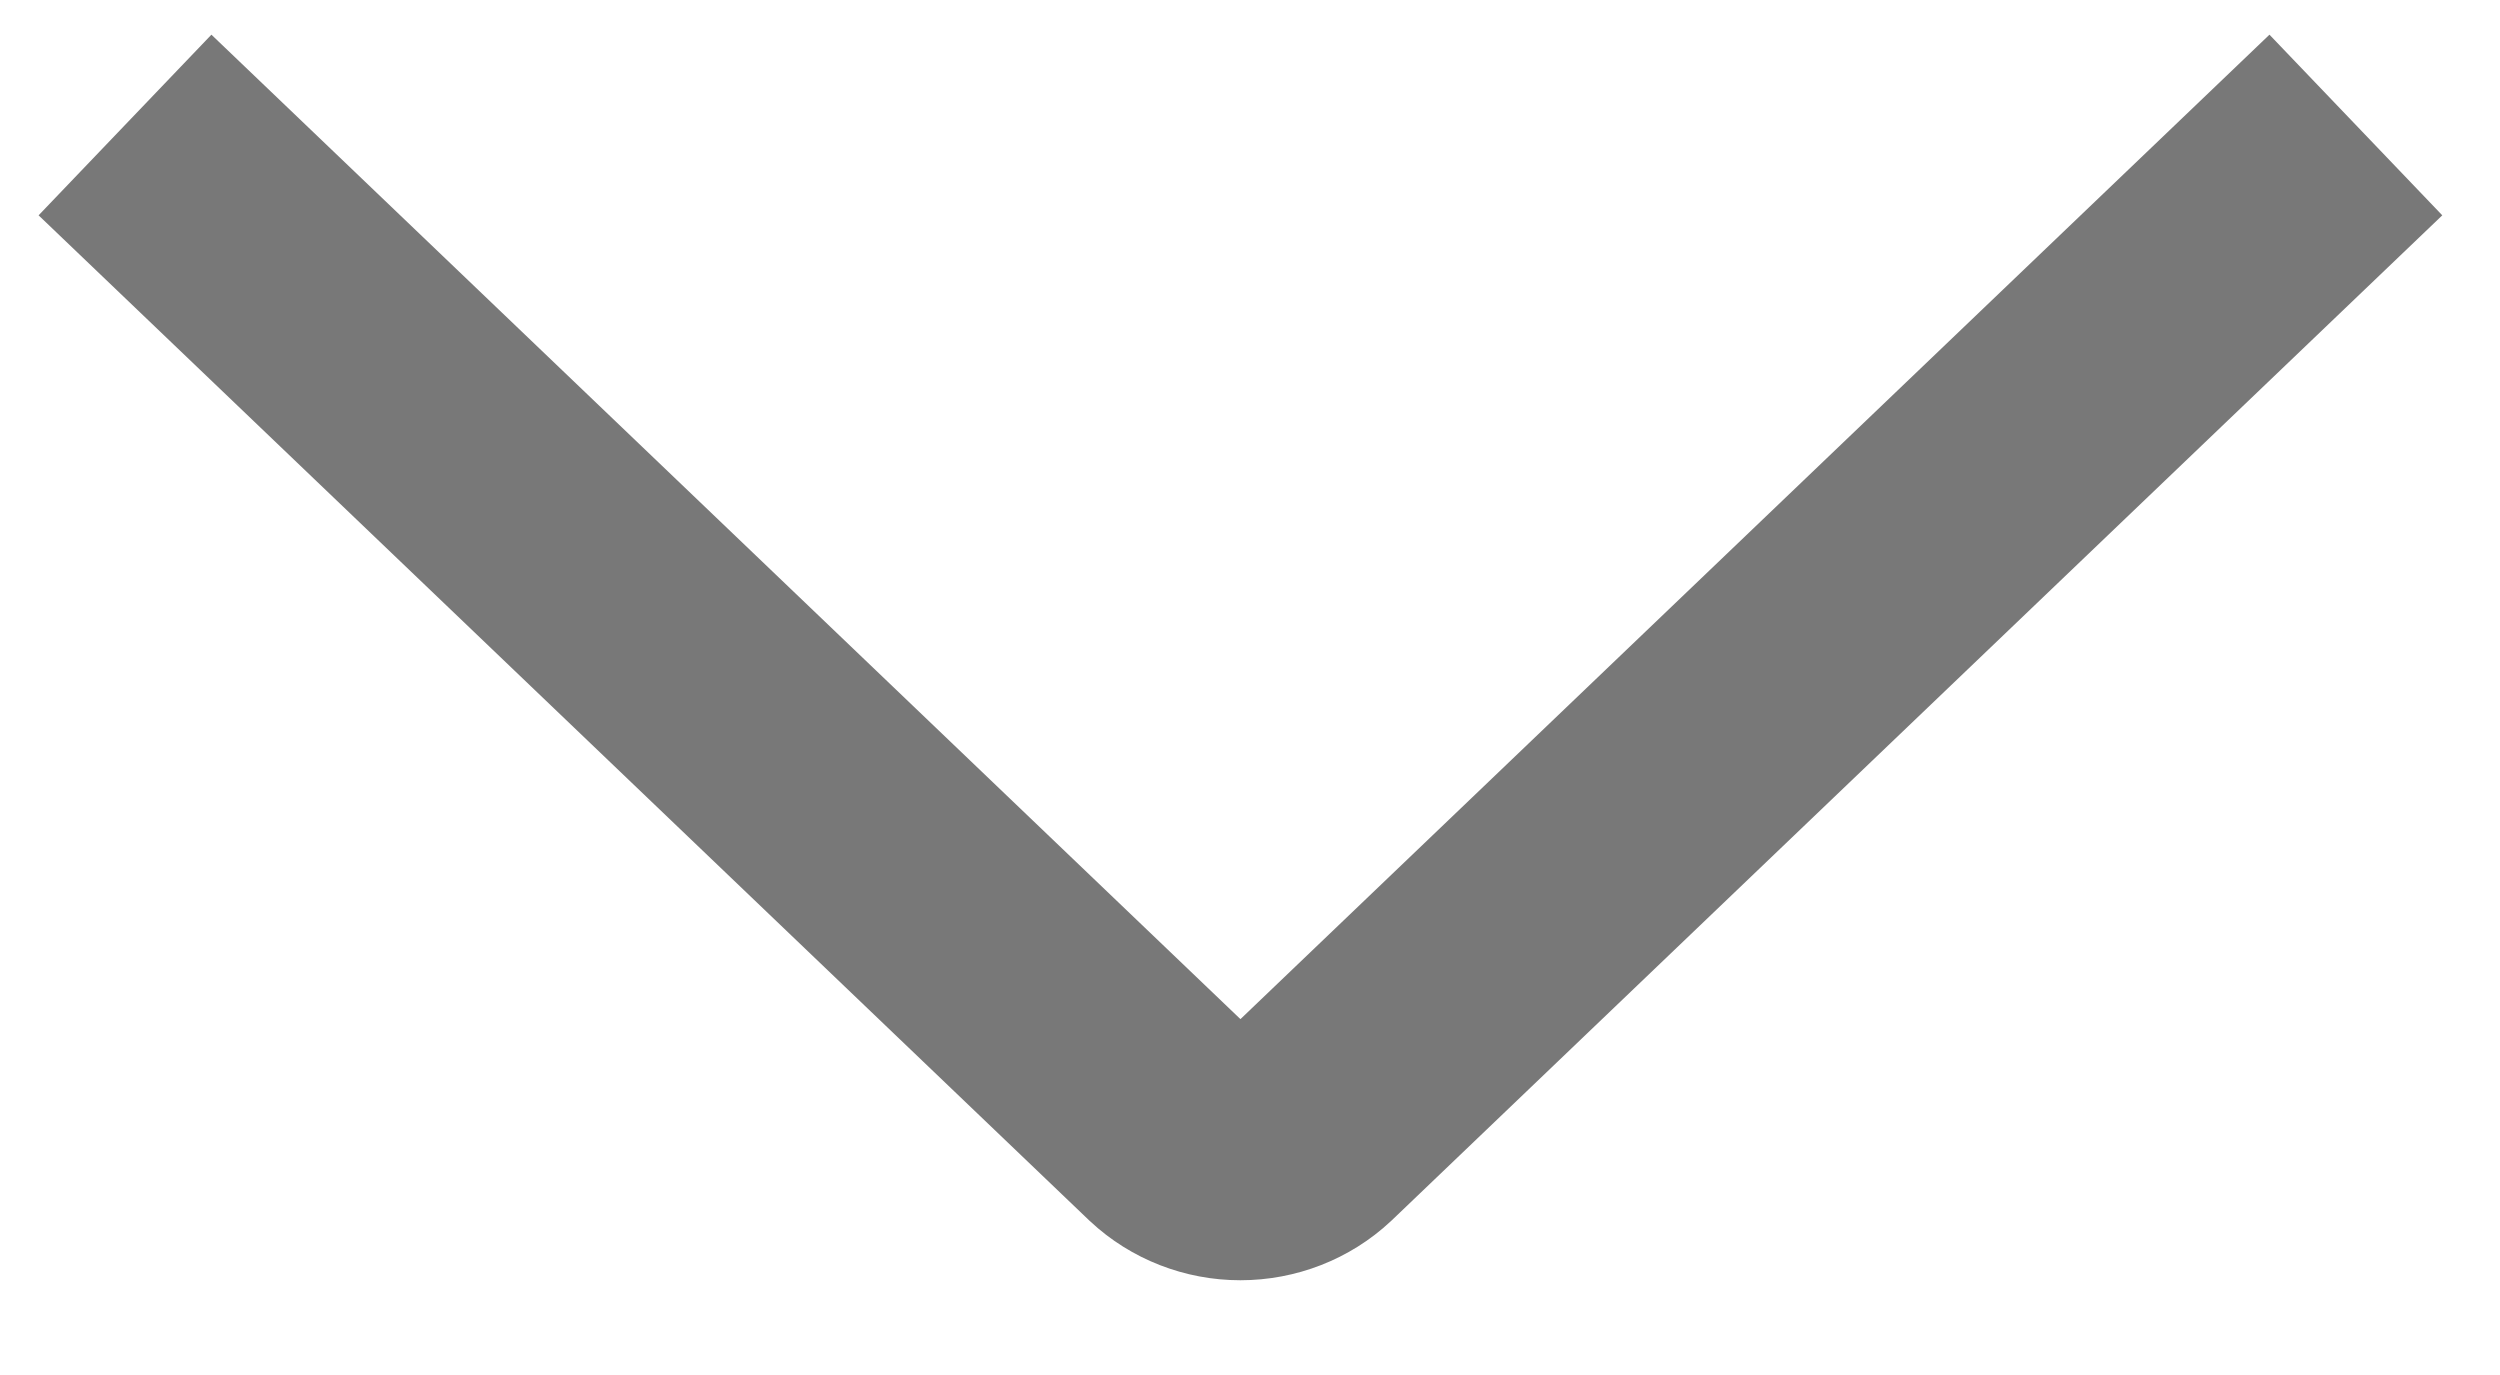 <svg width="20" height="11" viewBox="0 0 20 11" fill="none" xmlns="http://www.w3.org/2000/svg">
<path d="M18.847 1L10.444 9.039C10.305 9.169 10.118 9.242 9.923 9.242C9.729 9.242 9.542 9.169 9.403 9.039L1 1" stroke="#787878" stroke-width="2"/>
</svg>
